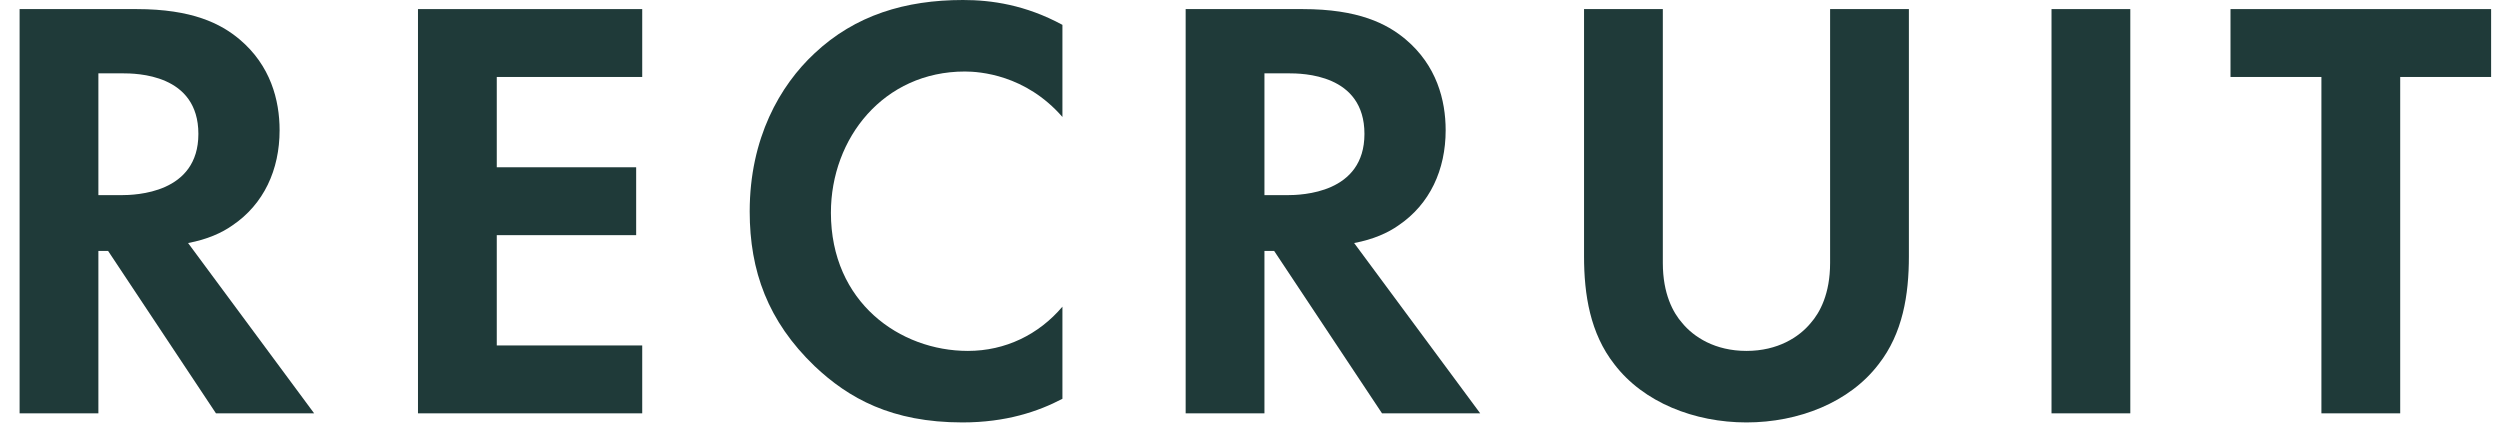 <?xml version="1.0" encoding="UTF-8"?>
<svg width="99px" height="17px" viewBox="0 0 99 17" version="1.1" xmlns="http://www.w3.org/2000/svg" xmlns:xlink="http://www.w3.org/1999/xlink">
    <title>RECRUIT</title>
    <g id="Page-1" stroke="none" stroke-width="1" fill="none" fill-rule="evenodd">
        <g id="RECRUIT" transform="translate(0.776, -0)" fill="#1F3A39" fill-rule="nonzero">
            <path d="M0,0.36 L0,16.368 L3.12,16.368 L3.12,9.936 L3.504,9.936 L7.776,16.368 L11.664,16.368 L6.672,9.624 C7.44,9.48 8.016,9.216 8.424,8.928 C9.672,8.088 10.296,6.72 10.296,5.16 C10.296,3.96 9.936,2.592 8.712,1.56 C7.968,0.936 6.84,0.36 4.632,0.36 L0,0.36 Z M3.12,2.904 L4.056,2.904 C4.632,2.904 7.08,2.928 7.08,5.304 C7.08,7.656 4.608,7.728 4.008,7.728 L3.12,7.728 L3.12,2.904 Z" id="Shape"></path>
            <polygon id="Path" points="24.656 0.36 15.776 0.36 15.776 16.368 24.656 16.368 24.656 13.68 18.896 13.68 18.896 9.312 24.416 9.312 24.416 6.624 18.896 6.624 18.896 3.048 24.656 3.048"></polygon>
            <path d="M41.296,12.144 C40.36,13.248 39.04,13.896 37.552,13.896 C34.864,13.896 32.128,11.976 32.128,8.424 C32.128,5.472 34.216,2.832 37.432,2.832 C38.008,2.832 39.832,2.952 41.296,4.632 L41.296,0.984 C39.832,0.192 38.488,1.13686838e-13 37.36,1.13686838e-13 C35.08,1.13686838e-13 33.088,0.6 31.48,2.112 C30.112,3.384 28.912,5.472 28.912,8.376 C28.912,10.728 29.632,12.72 31.48,14.496 C32.824,15.768 34.528,16.728 37.336,16.728 C39.064,16.728 40.336,16.296 41.296,15.792 L41.296,12.144 Z" id="Path"></path>
            <path d="M46.176,0.36 L46.176,16.368 L49.296,16.368 L49.296,9.936 L49.68,9.936 L53.952,16.368 L57.84,16.368 L52.848,9.624 C53.616,9.48 54.192,9.216 54.6,8.928 C55.848,8.088 56.472,6.72 56.472,5.16 C56.472,3.96 56.112,2.592 54.888,1.56 C54.144,0.936 53.016,0.36 50.808,0.36 L46.176,0.36 Z M49.296,2.904 L50.232,2.904 C50.808,2.904 53.256,2.928 53.256,5.304 C53.256,7.656 50.784,7.728 50.184,7.728 L49.296,7.728 L49.296,2.904 Z" id="Shape"></path>
            <path d="M61.952,0.36 L61.952,10.152 C61.952,11.664 62.192,13.2 63.152,14.424 C64.304,15.936 66.32,16.728 68.384,16.728 C70.448,16.728 72.464,15.936 73.616,14.424 C74.576,13.2 74.816,11.664 74.816,10.152 L74.816,0.36 L71.696,0.36 L71.696,10.416 C71.696,11.64 71.288,12.384 70.928,12.792 C70.472,13.344 69.632,13.896 68.384,13.896 C67.136,13.896 66.296,13.344 65.84,12.792 C65.48,12.384 65.072,11.64 65.072,10.416 L65.072,0.36 L61.952,0.36 Z" id="Path"></path>
            <polygon id="Path" points="80.464 0.36 80.464 16.368 83.584 16.368 83.584 0.36"></polygon>
            <polygon id="Path" points="97.872 3.048 97.872 0.36 87.552 0.36 87.552 3.048 91.152 3.048 91.152 16.368 94.272 16.368 94.272 3.048"></polygon>
        </g>
    </g>
</svg>